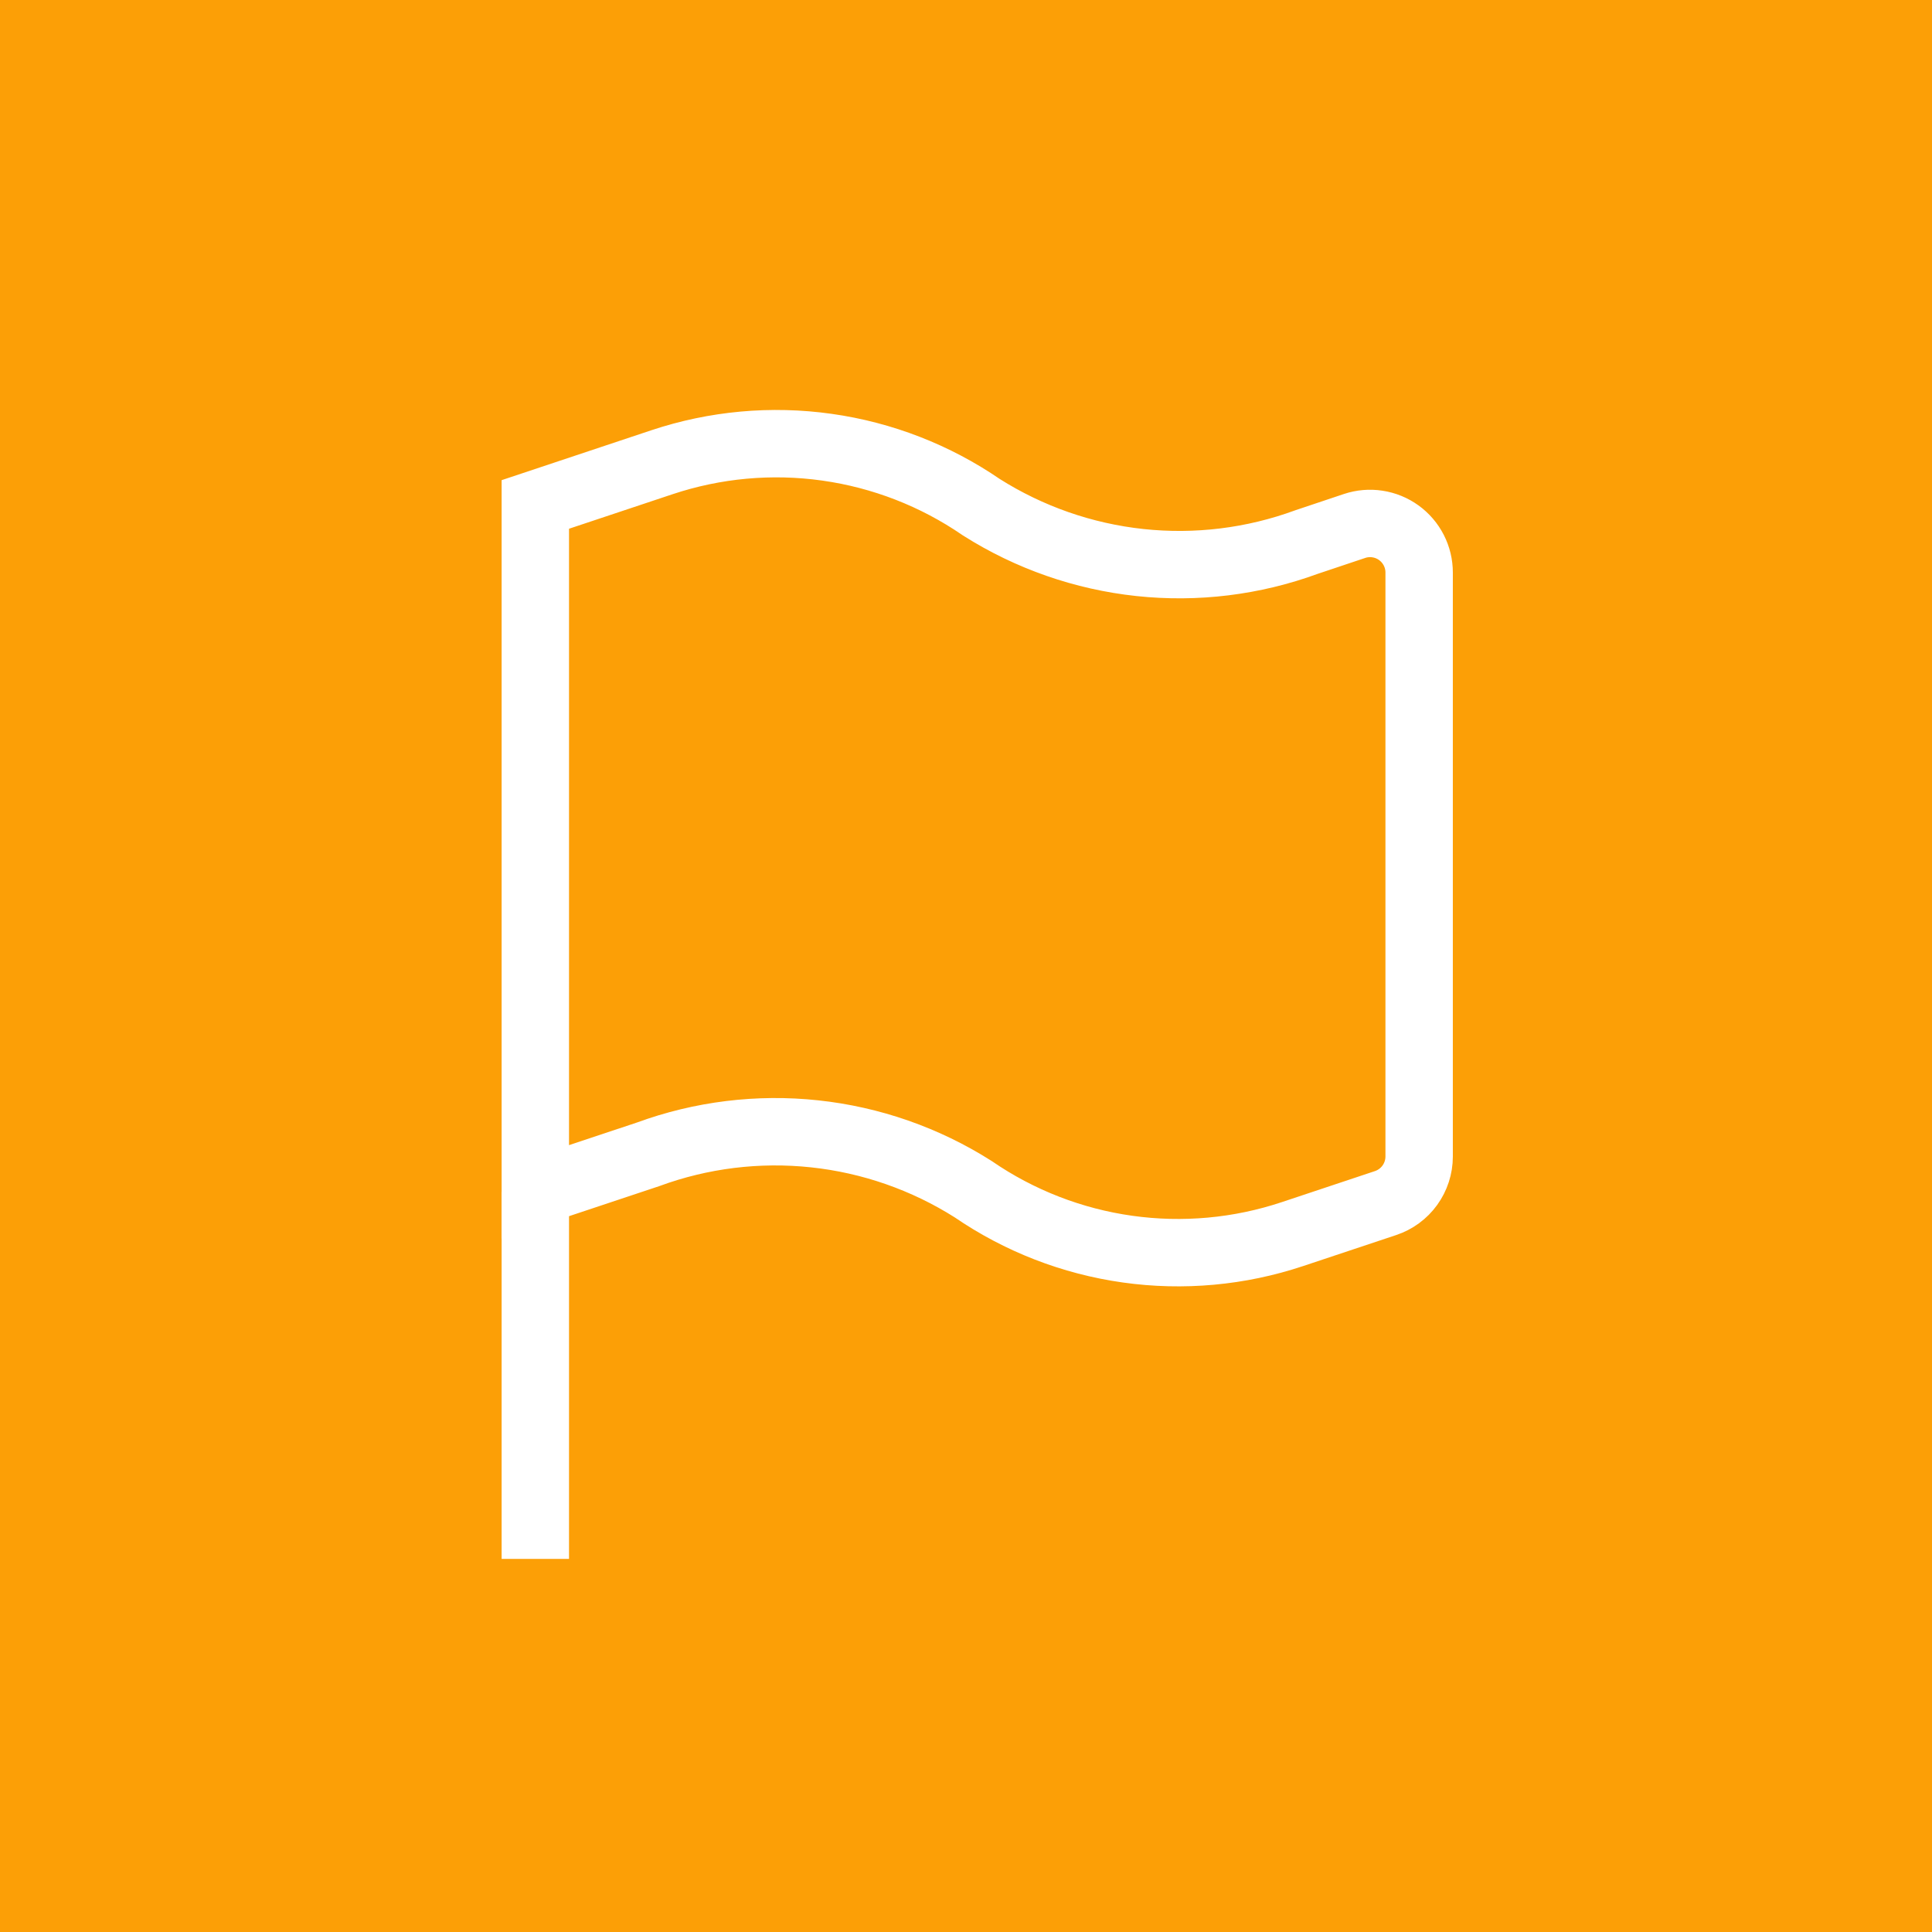 <?xml version="1.0" encoding="UTF-8"?>
<svg width="86px" height="86px" viewBox="0 0 86 86" version="1.1" xmlns="http://www.w3.org/2000/svg" xmlns:xlink="http://www.w3.org/1999/xlink">
    <title>62c6a57d280efcbcea3b658f_icon-4-values-construction-x-template</title>
    <g id="Page-1" stroke="none" stroke-width="1" fill="none" fill-rule="evenodd">
        <g id="62c6a57d280efcbcea3b658f_icon-4-values-construction-x-template">
            <rect id="Rectangle" fill="#FC9F06" fill-rule="nonzero" x="0" y="0" width="86" height="86"></rect>
            <line x1="23.829" y1="53.054" x2="23.829" y2="69.392" id="Path" stroke="#FFFFFF" stroke-width="3"></line>
            <path d="M23.829,53.055 L28.843,51.385 C31.212,50.515 33.75,50.202 36.26,50.471 C38.77,50.739 41.184,51.581 43.316,52.932 C45.37,54.342 47.722,55.256 50.189,55.603 C52.655,55.95 55.169,55.722 57.532,54.934 L61.676,53.553 C62.111,53.408 62.49,53.13 62.758,52.758 C63.026,52.386 63.171,51.94 63.171,51.481 L63.171,25.489 C63.172,25.142 63.09,24.801 62.932,24.492 C62.774,24.183 62.546,23.917 62.265,23.714 C61.984,23.511 61.659,23.378 61.316,23.326 C60.974,23.273 60.623,23.303 60.295,23.413 L58.157,24.129 C55.787,24.998 53.249,25.309 50.739,25.04 C48.23,24.771 45.816,23.928 43.683,22.578 C41.63,21.168 39.277,20.254 36.811,19.907 C34.344,19.559 31.831,19.788 29.468,20.575 L23.829,22.455 L23.829,53.055 Z" id="Path" stroke="#FFFFFF" stroke-width="3"></path>
        </g>
    </g>
</svg>